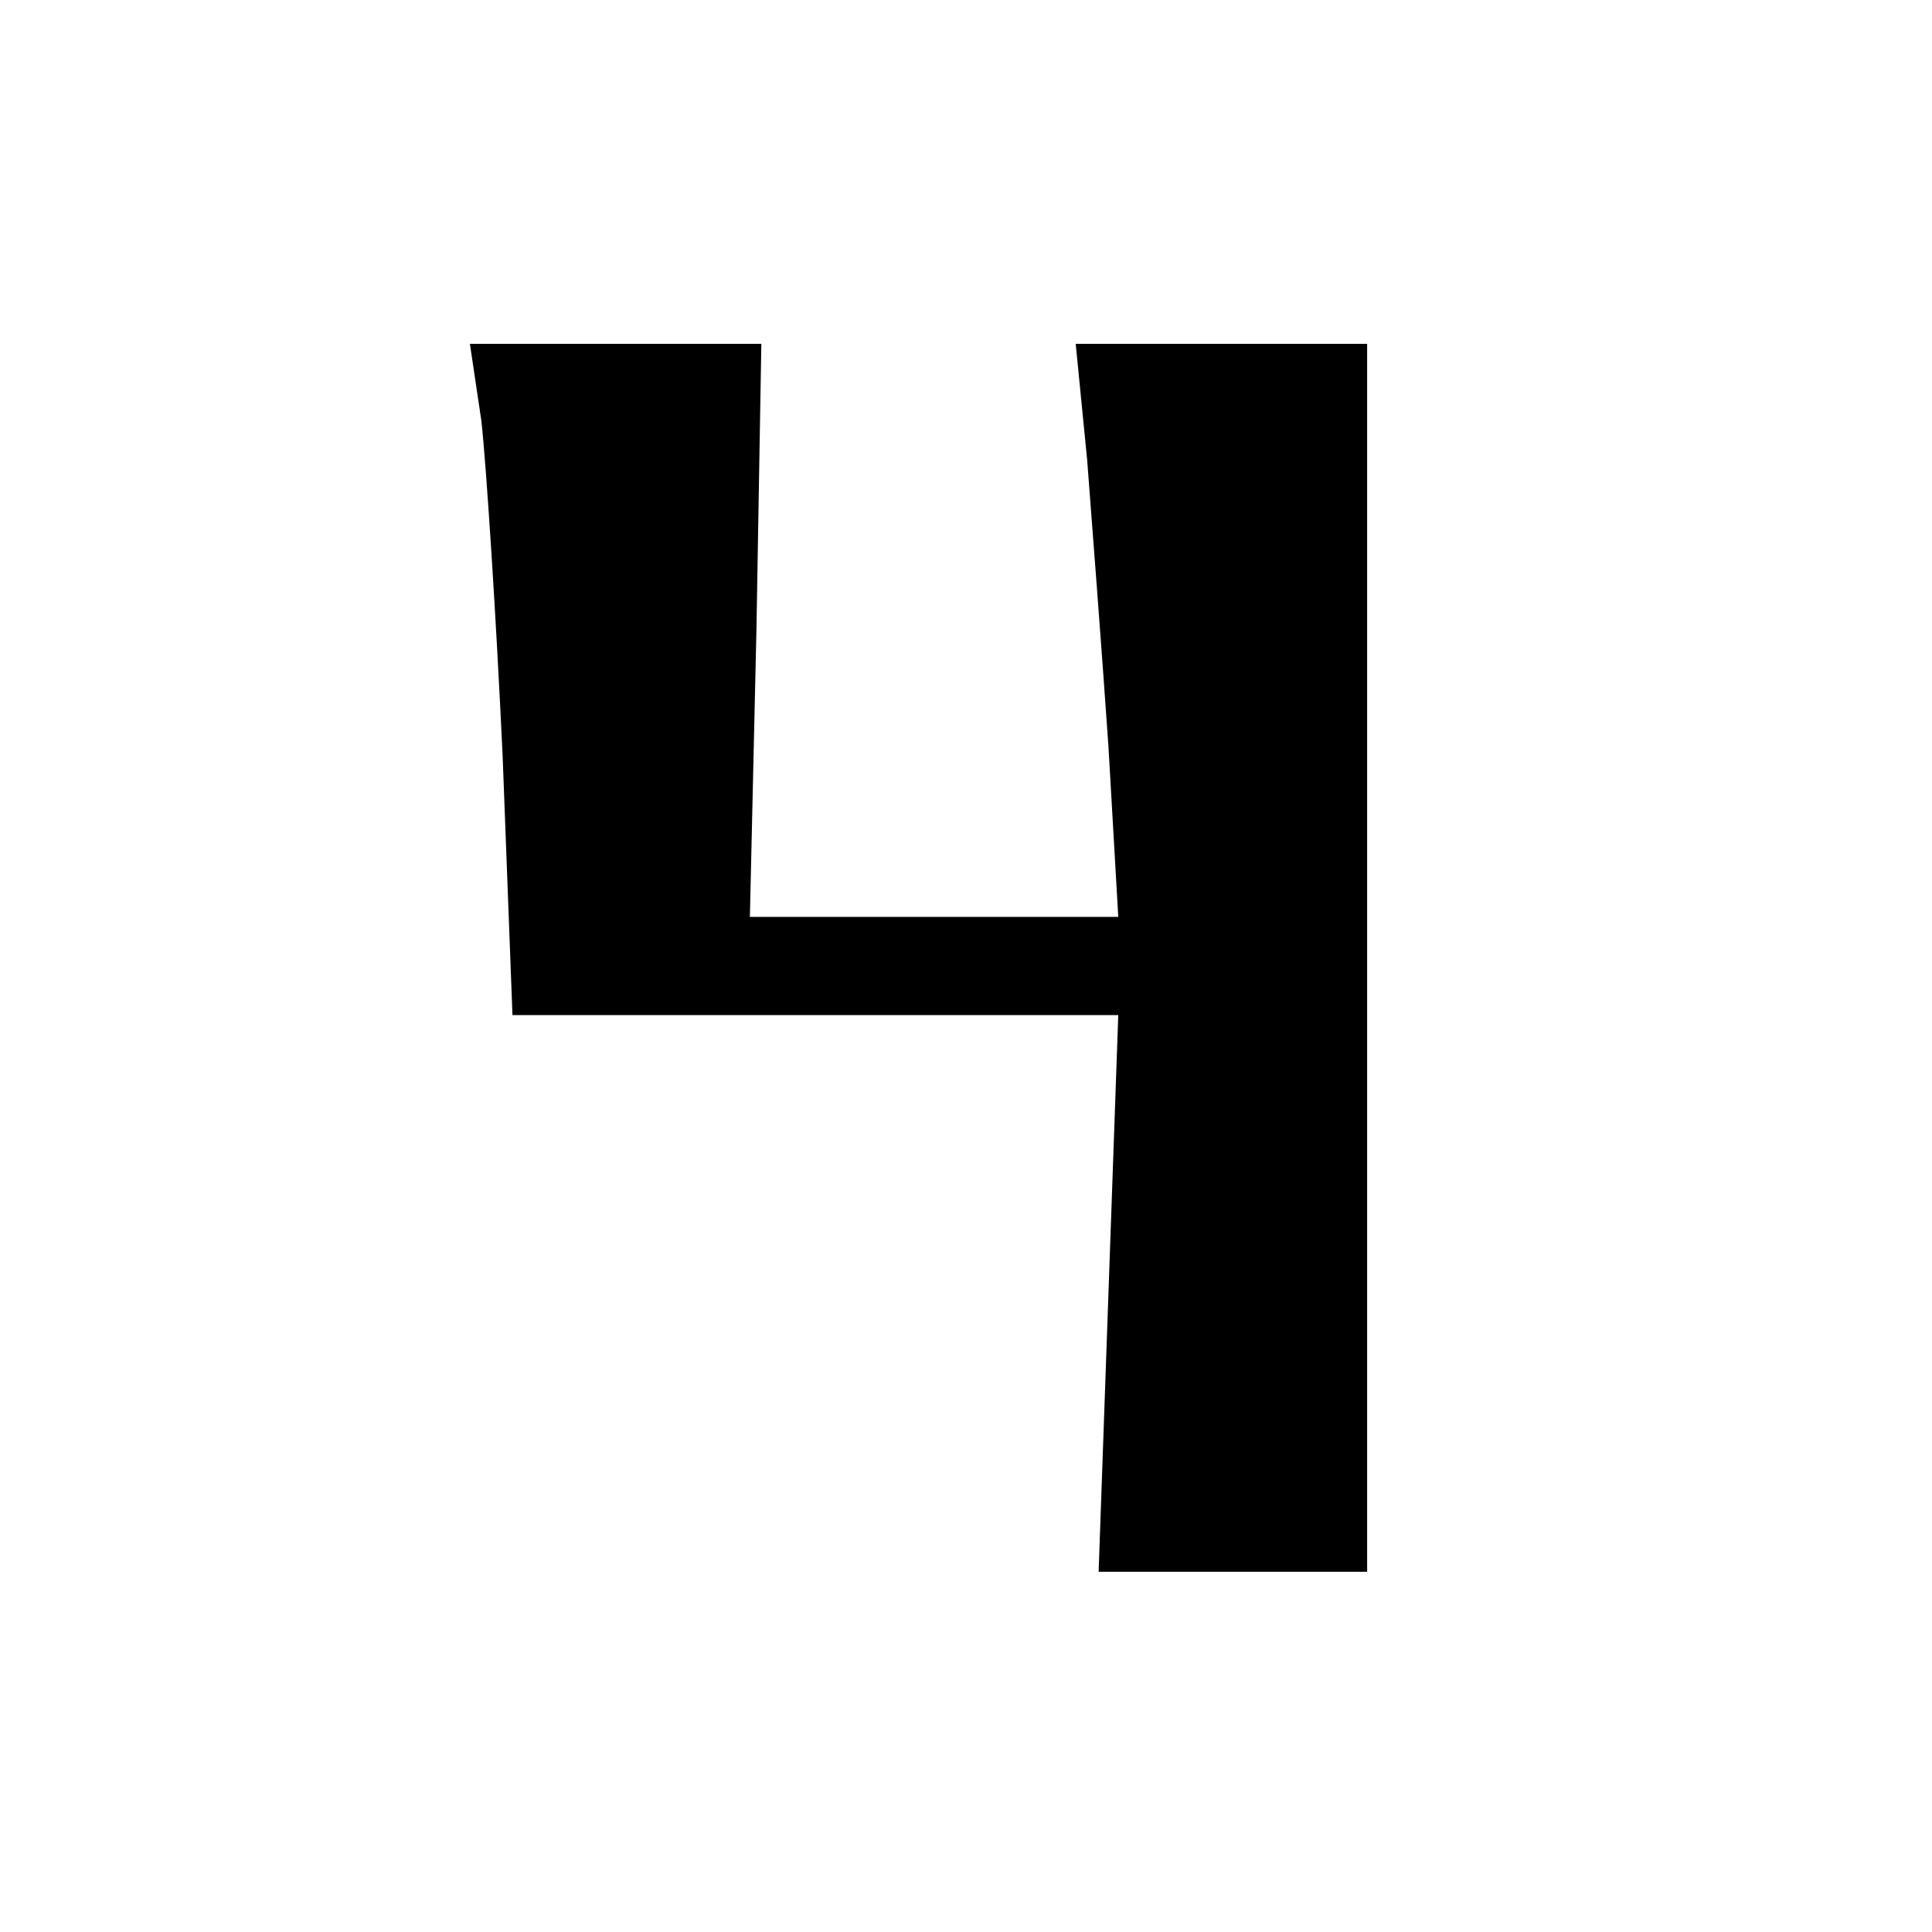 <?xml version="1.0" encoding="UTF-8" standalone="yes"?>
<svg version="1.0" xmlns="http://www.w3.org/2000/svg" width="118" height="118" viewBox="0 0 118 118" preserveAspectRatio="xMidYMid meet">
  <g transform="translate(0,118) scale(0.1,-0.1)" fill="#000000" stroke="none">
    <path d="M294 923 c3 -27 9 -119 13 -205 l6 -158 185 0 185 0 -6 -170 -6 -170
82 0 82 0 0 375 0 375 -89 0 -89 0 7 -71 c3 -39 9 -117 13 -175 l6 -104 -113
0 -112 0 4 175 3 175 -89 0 -89 0 7 -47z"/>
  </g>
</svg>